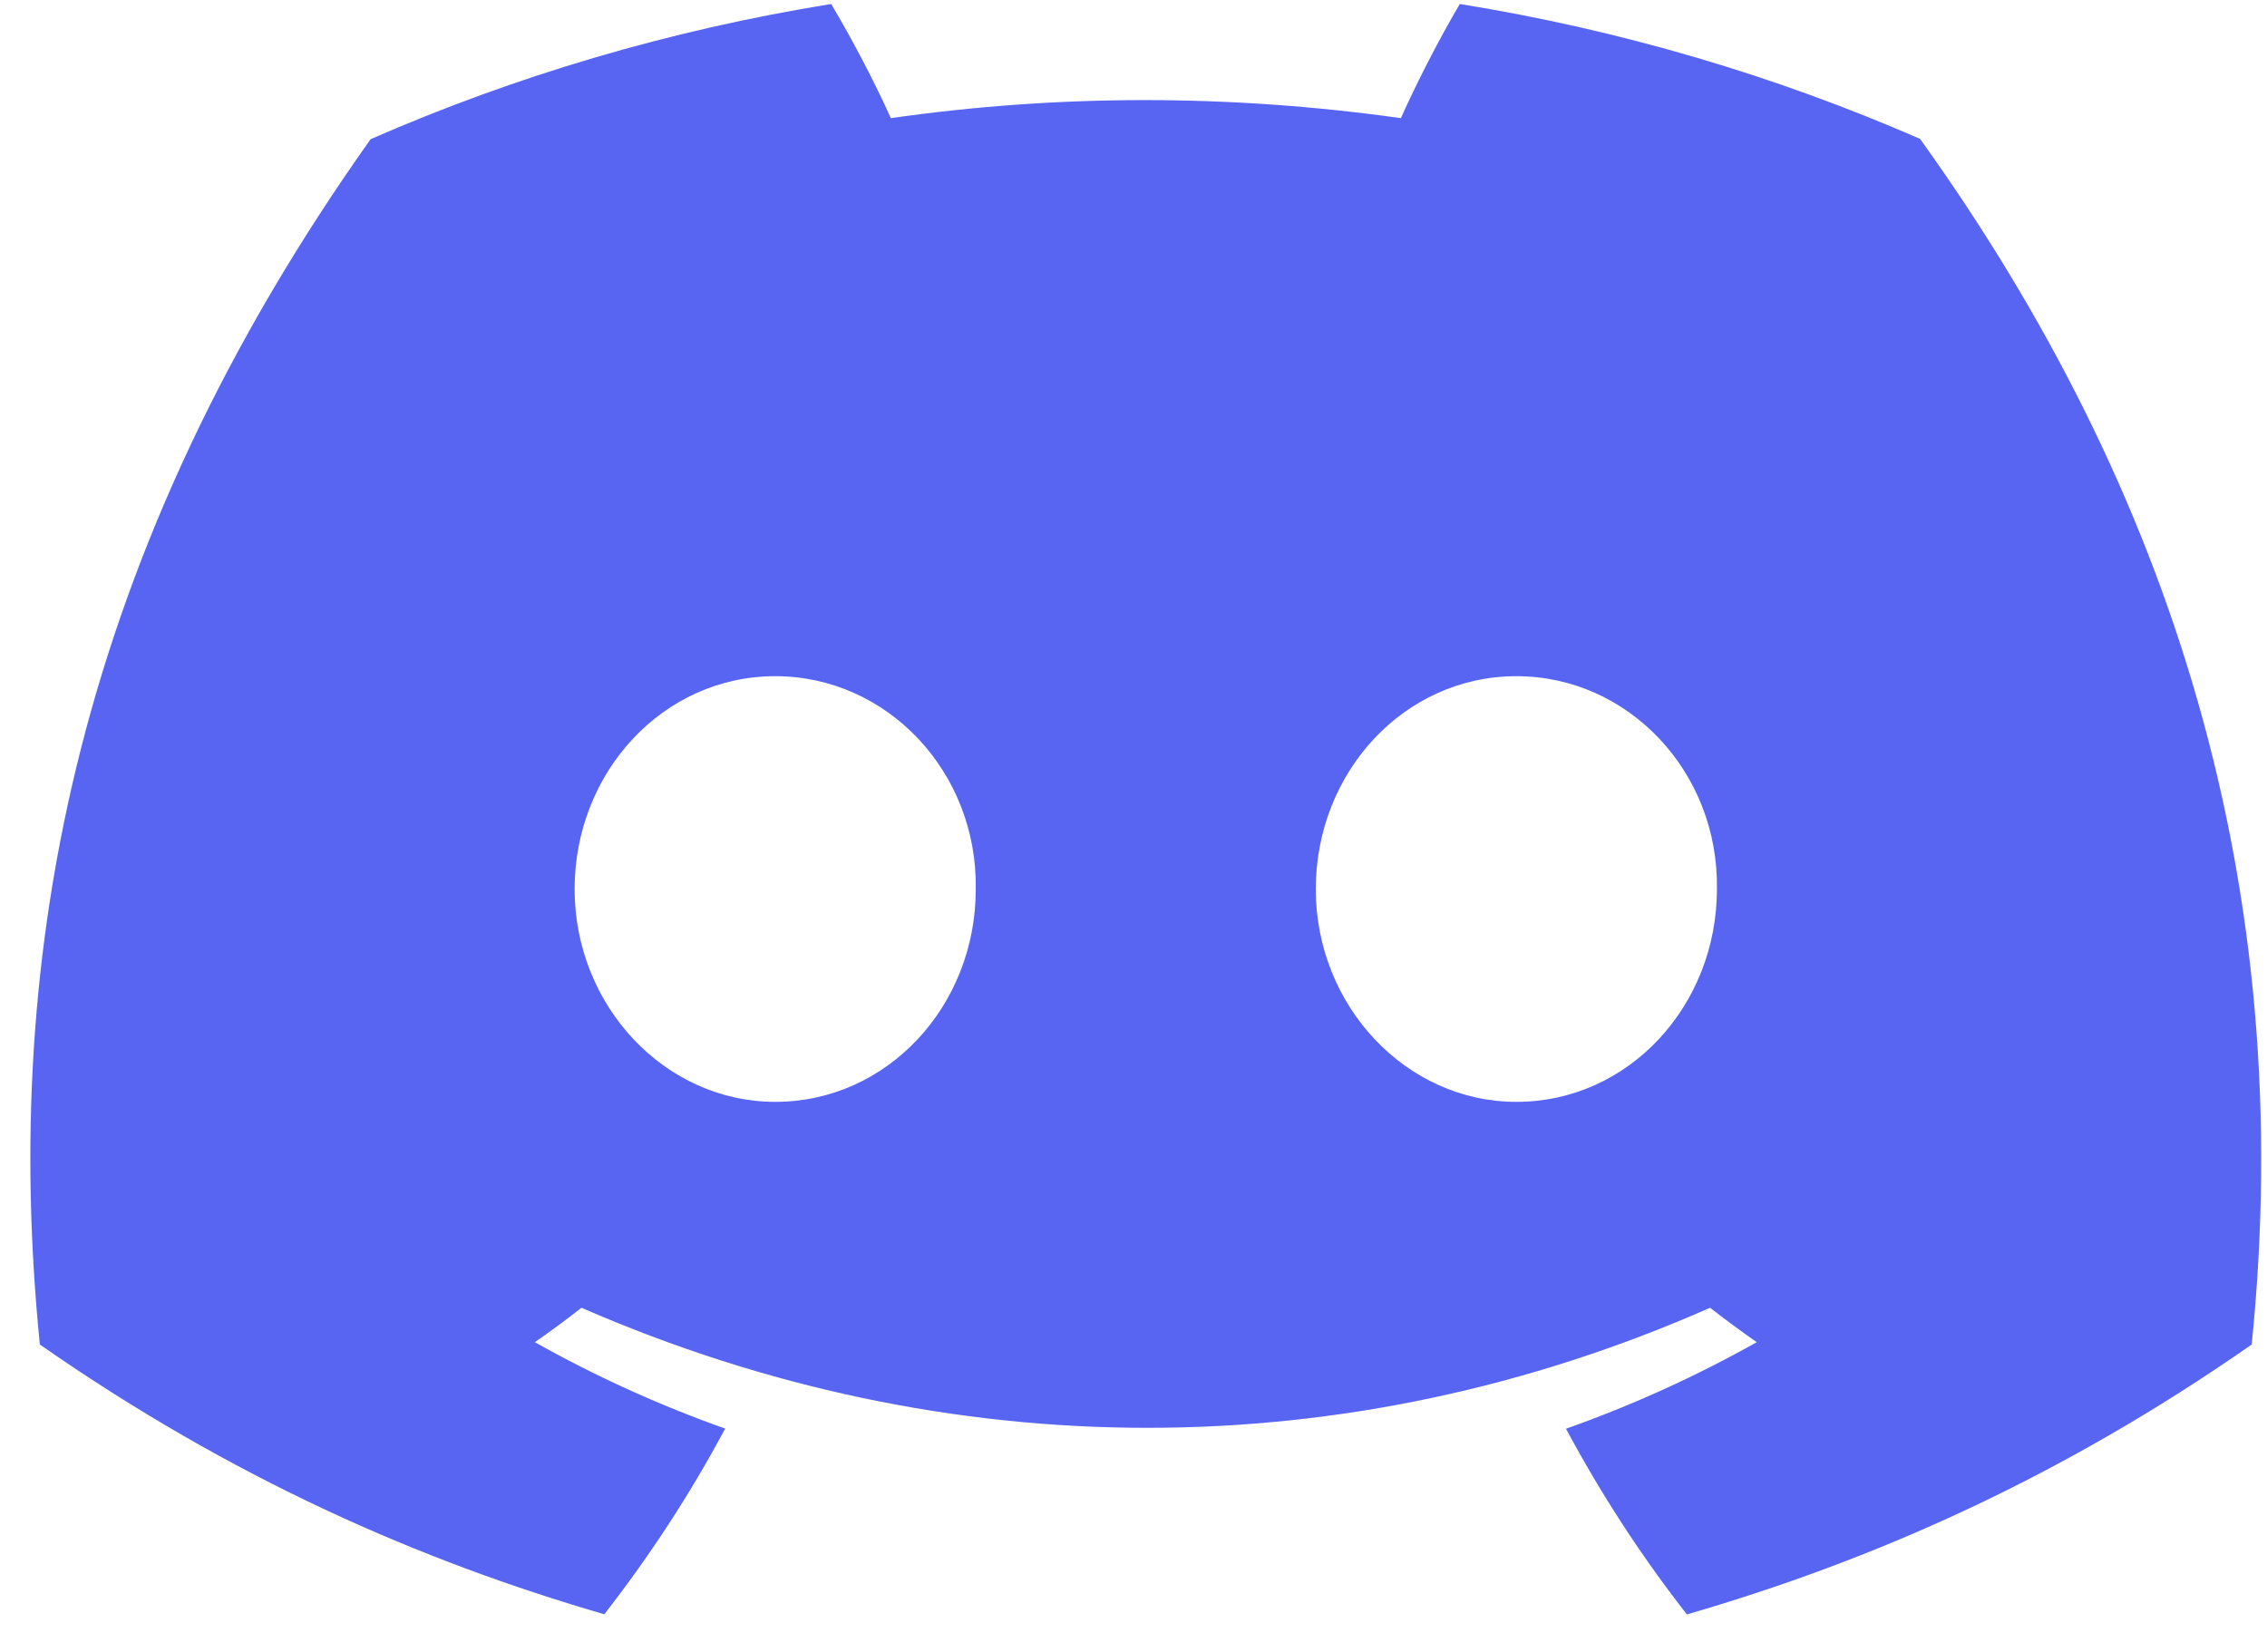 <svg width="59" height="43" viewBox="0 0 59 43" fill="none" xmlns="http://www.w3.org/2000/svg">
<path d="M49.971 3.615C46.213 1.975 42.195 0.783 37.993 0.104C37.477 0.974 36.875 2.144 36.459 3.075C31.993 2.449 27.568 2.449 23.184 3.075C22.769 2.144 22.152 0.974 21.632 0.104C17.426 0.783 13.403 1.979 9.645 3.623C2.064 14.307 0.009 24.726 1.037 34.996C6.064 38.498 10.937 40.625 15.727 42.017C16.91 40.499 17.965 38.885 18.873 37.184C17.143 36.571 15.485 35.814 13.919 34.935C14.334 34.648 14.741 34.348 15.133 34.039C24.687 38.206 35.066 38.206 44.505 34.039C44.903 34.348 45.309 34.648 45.72 34.935C44.149 35.818 42.487 36.575 40.756 37.188C41.665 38.885 42.715 40.503 43.903 42.021C48.697 40.629 53.575 38.502 58.602 34.996C59.808 23.09 56.543 12.767 49.971 3.615ZM20.175 28.68C17.307 28.68 14.955 26.183 14.955 23.142C14.955 20.101 17.257 17.6 20.175 17.6C23.093 17.6 25.445 20.097 25.395 23.142C25.399 26.183 23.093 28.68 20.175 28.68ZM39.464 28.68C36.596 28.68 34.244 26.183 34.244 23.142C34.244 20.101 36.546 17.6 39.464 17.6C42.382 17.6 44.734 20.097 44.684 23.142C44.684 26.183 42.382 28.68 39.464 28.68Z" fill="#5865F2"/>
</svg>
